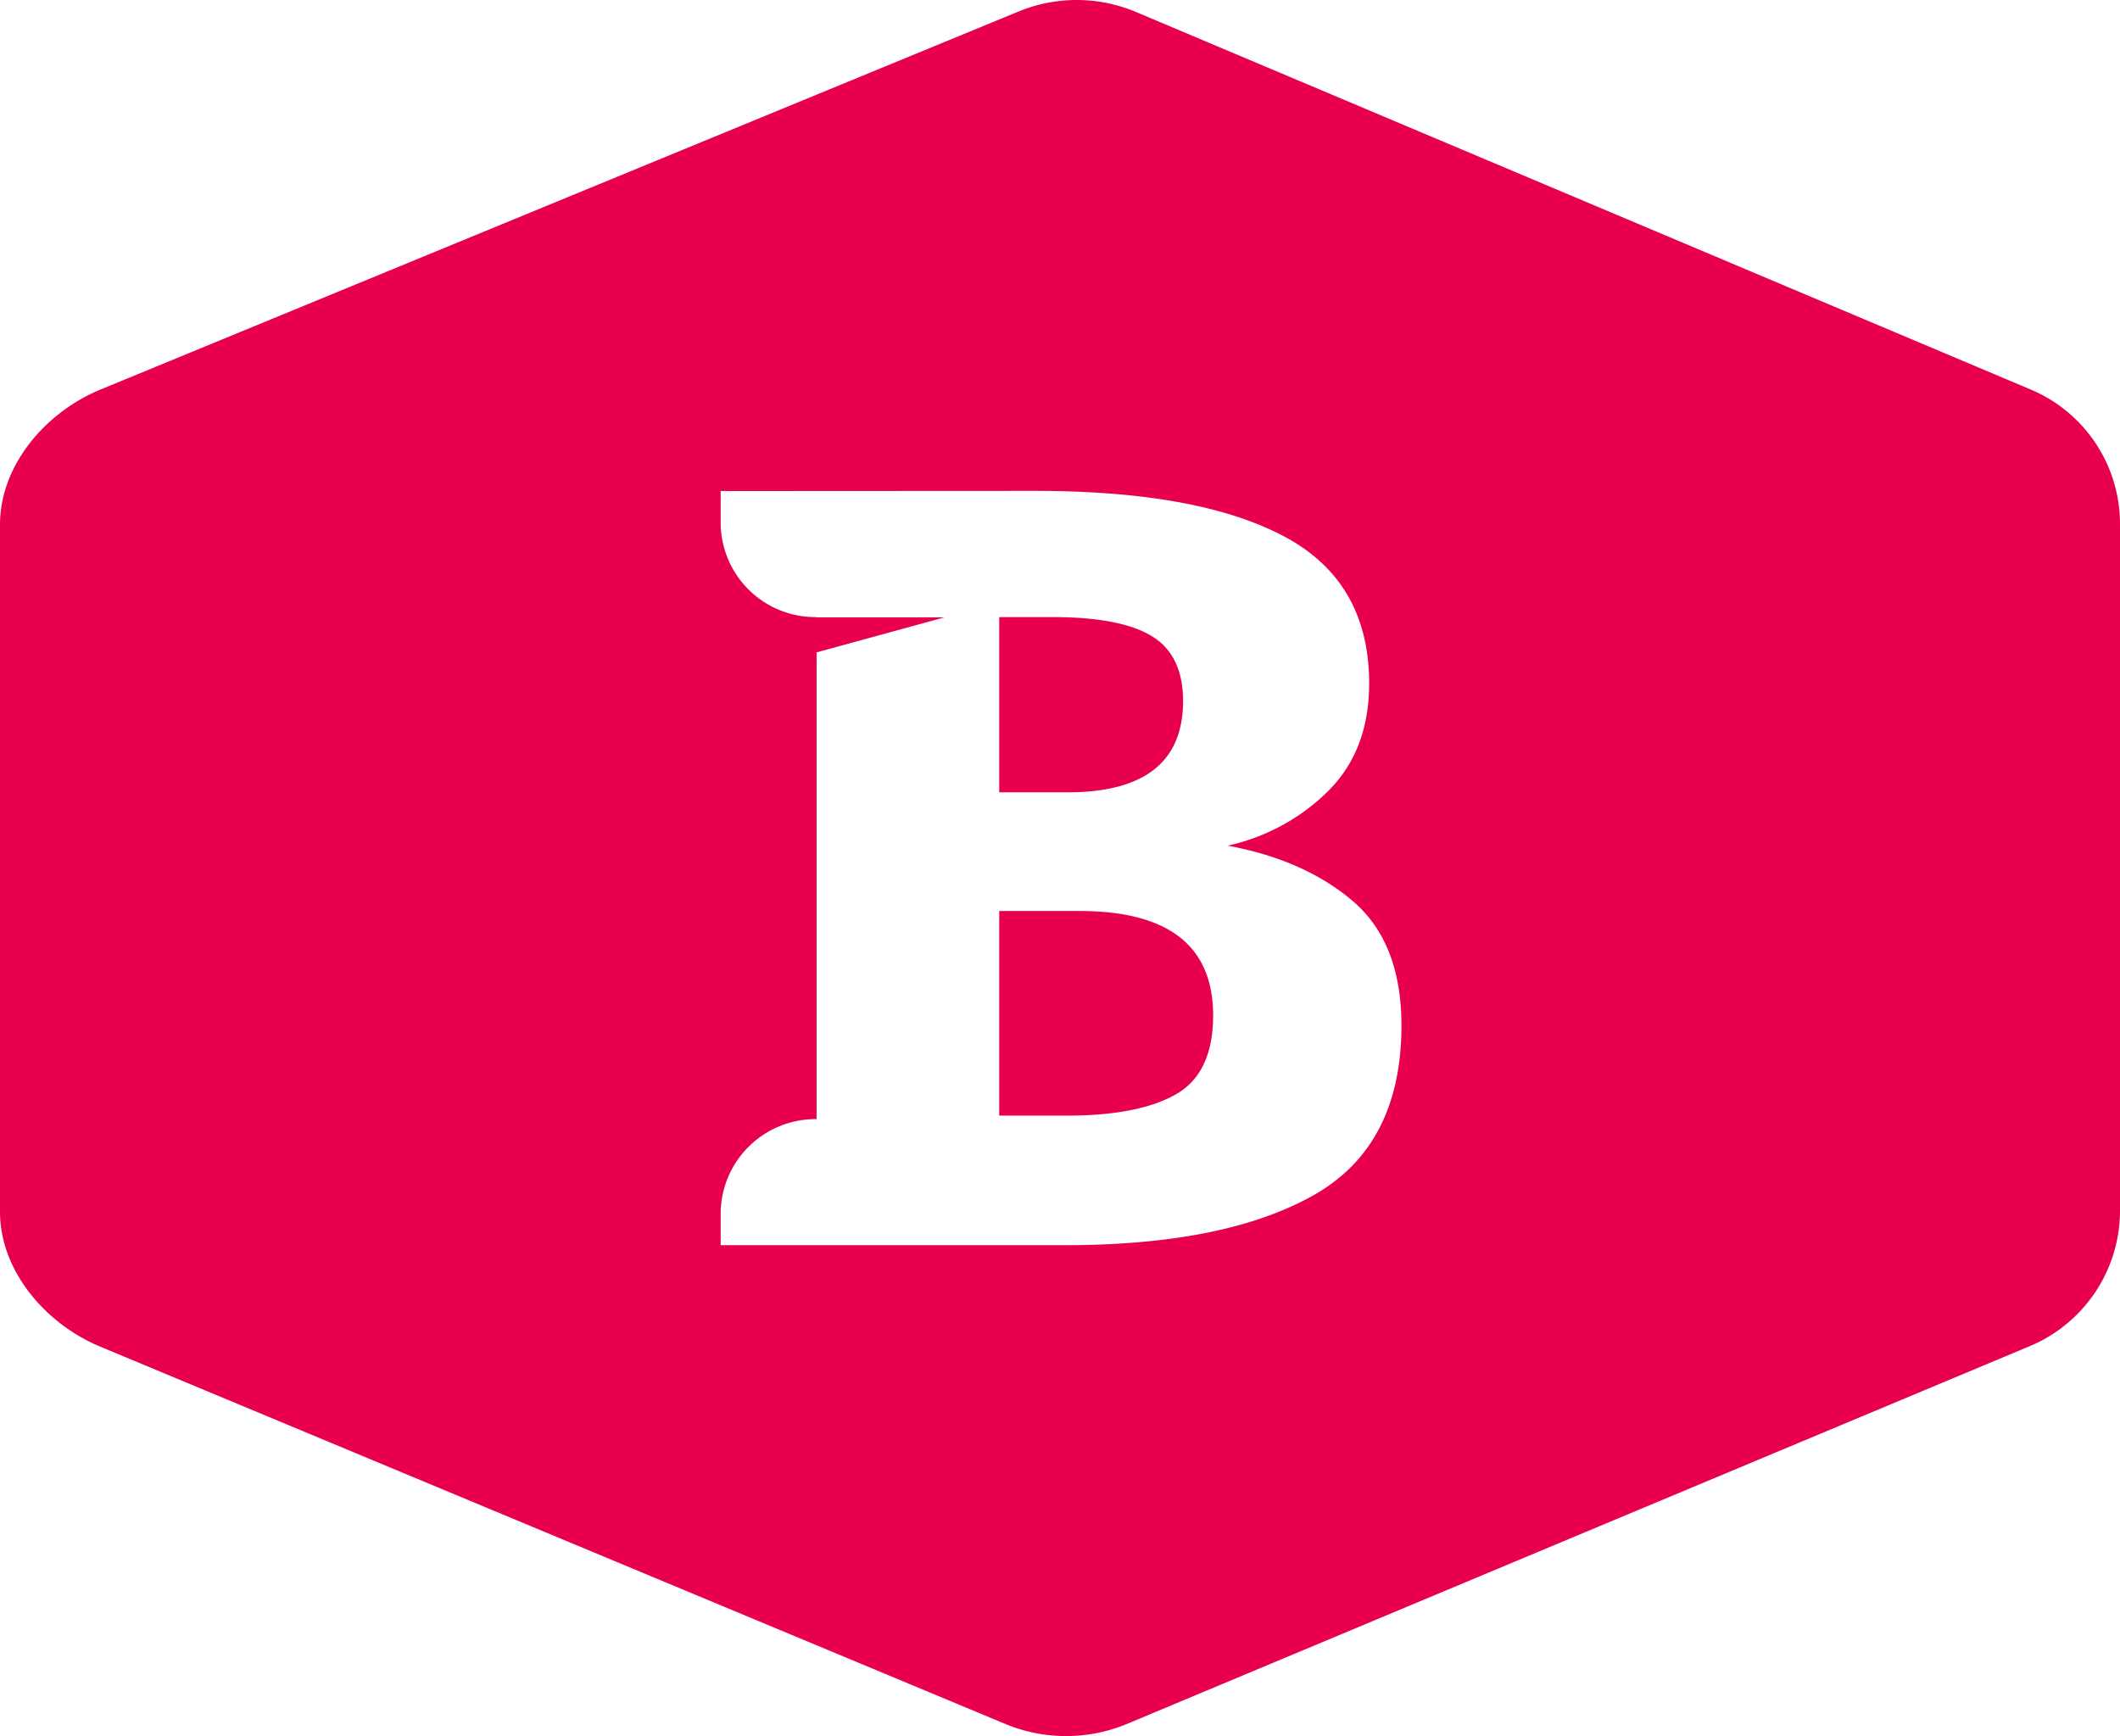 <svg xmlns="http://www.w3.org/2000/svg" width="400" height="327.534" viewBox="0 0 400 327.534">
  <path id="Betty_Blocks_icon" data-name="Betty Blocks icon" d="M255.269,170.018q-9.138-7.793-23.637-10.473a38.744,38.744,0,0,0,19.029-10.36q7.67-7.7,7.669-20.236,0-19.3-16.184-27.823t-46.873-8.515l-59.3.031v6.134a17.868,17.868,0,0,0,18.1,17.648v.041h24.163l-24.163,6.618v88.055a17.9,17.9,0,0,0-18.1,17.7v6.082h64.974q30.06,0,46.759-9.35,16.715-9.339,16.72-32.132Q264.407,177.837,255.269,170.018Zm-66.737-53.594h10.092q12.819,0,18.71,3.6,5.876,3.587,5.886,12.226,0,17.241-21.864,17.236H188.532Zm33.317,90.045q-7.036,4.02-20.7,4.01H188.532V171.873h15.133q25.22,0,25.225,19.71Q228.89,202.469,221.849,206.469Zm-7.494-204.2a28.813,28.813,0,0,0-22.287-.052L18.937,73.5C8.474,77.839,0,87.87,0,98.972V228.6c0,11.082,8.463,21.091,18.885,25.452l170.884,71.232a29.909,29.909,0,0,0,22.761,0l170.245-71.232A27.728,27.728,0,0,0,400,228.6V98.879a27.521,27.521,0,0,0-16.947-25.431Z" fill="#e9004c" fill-rule="evenodd"/>
</svg>

